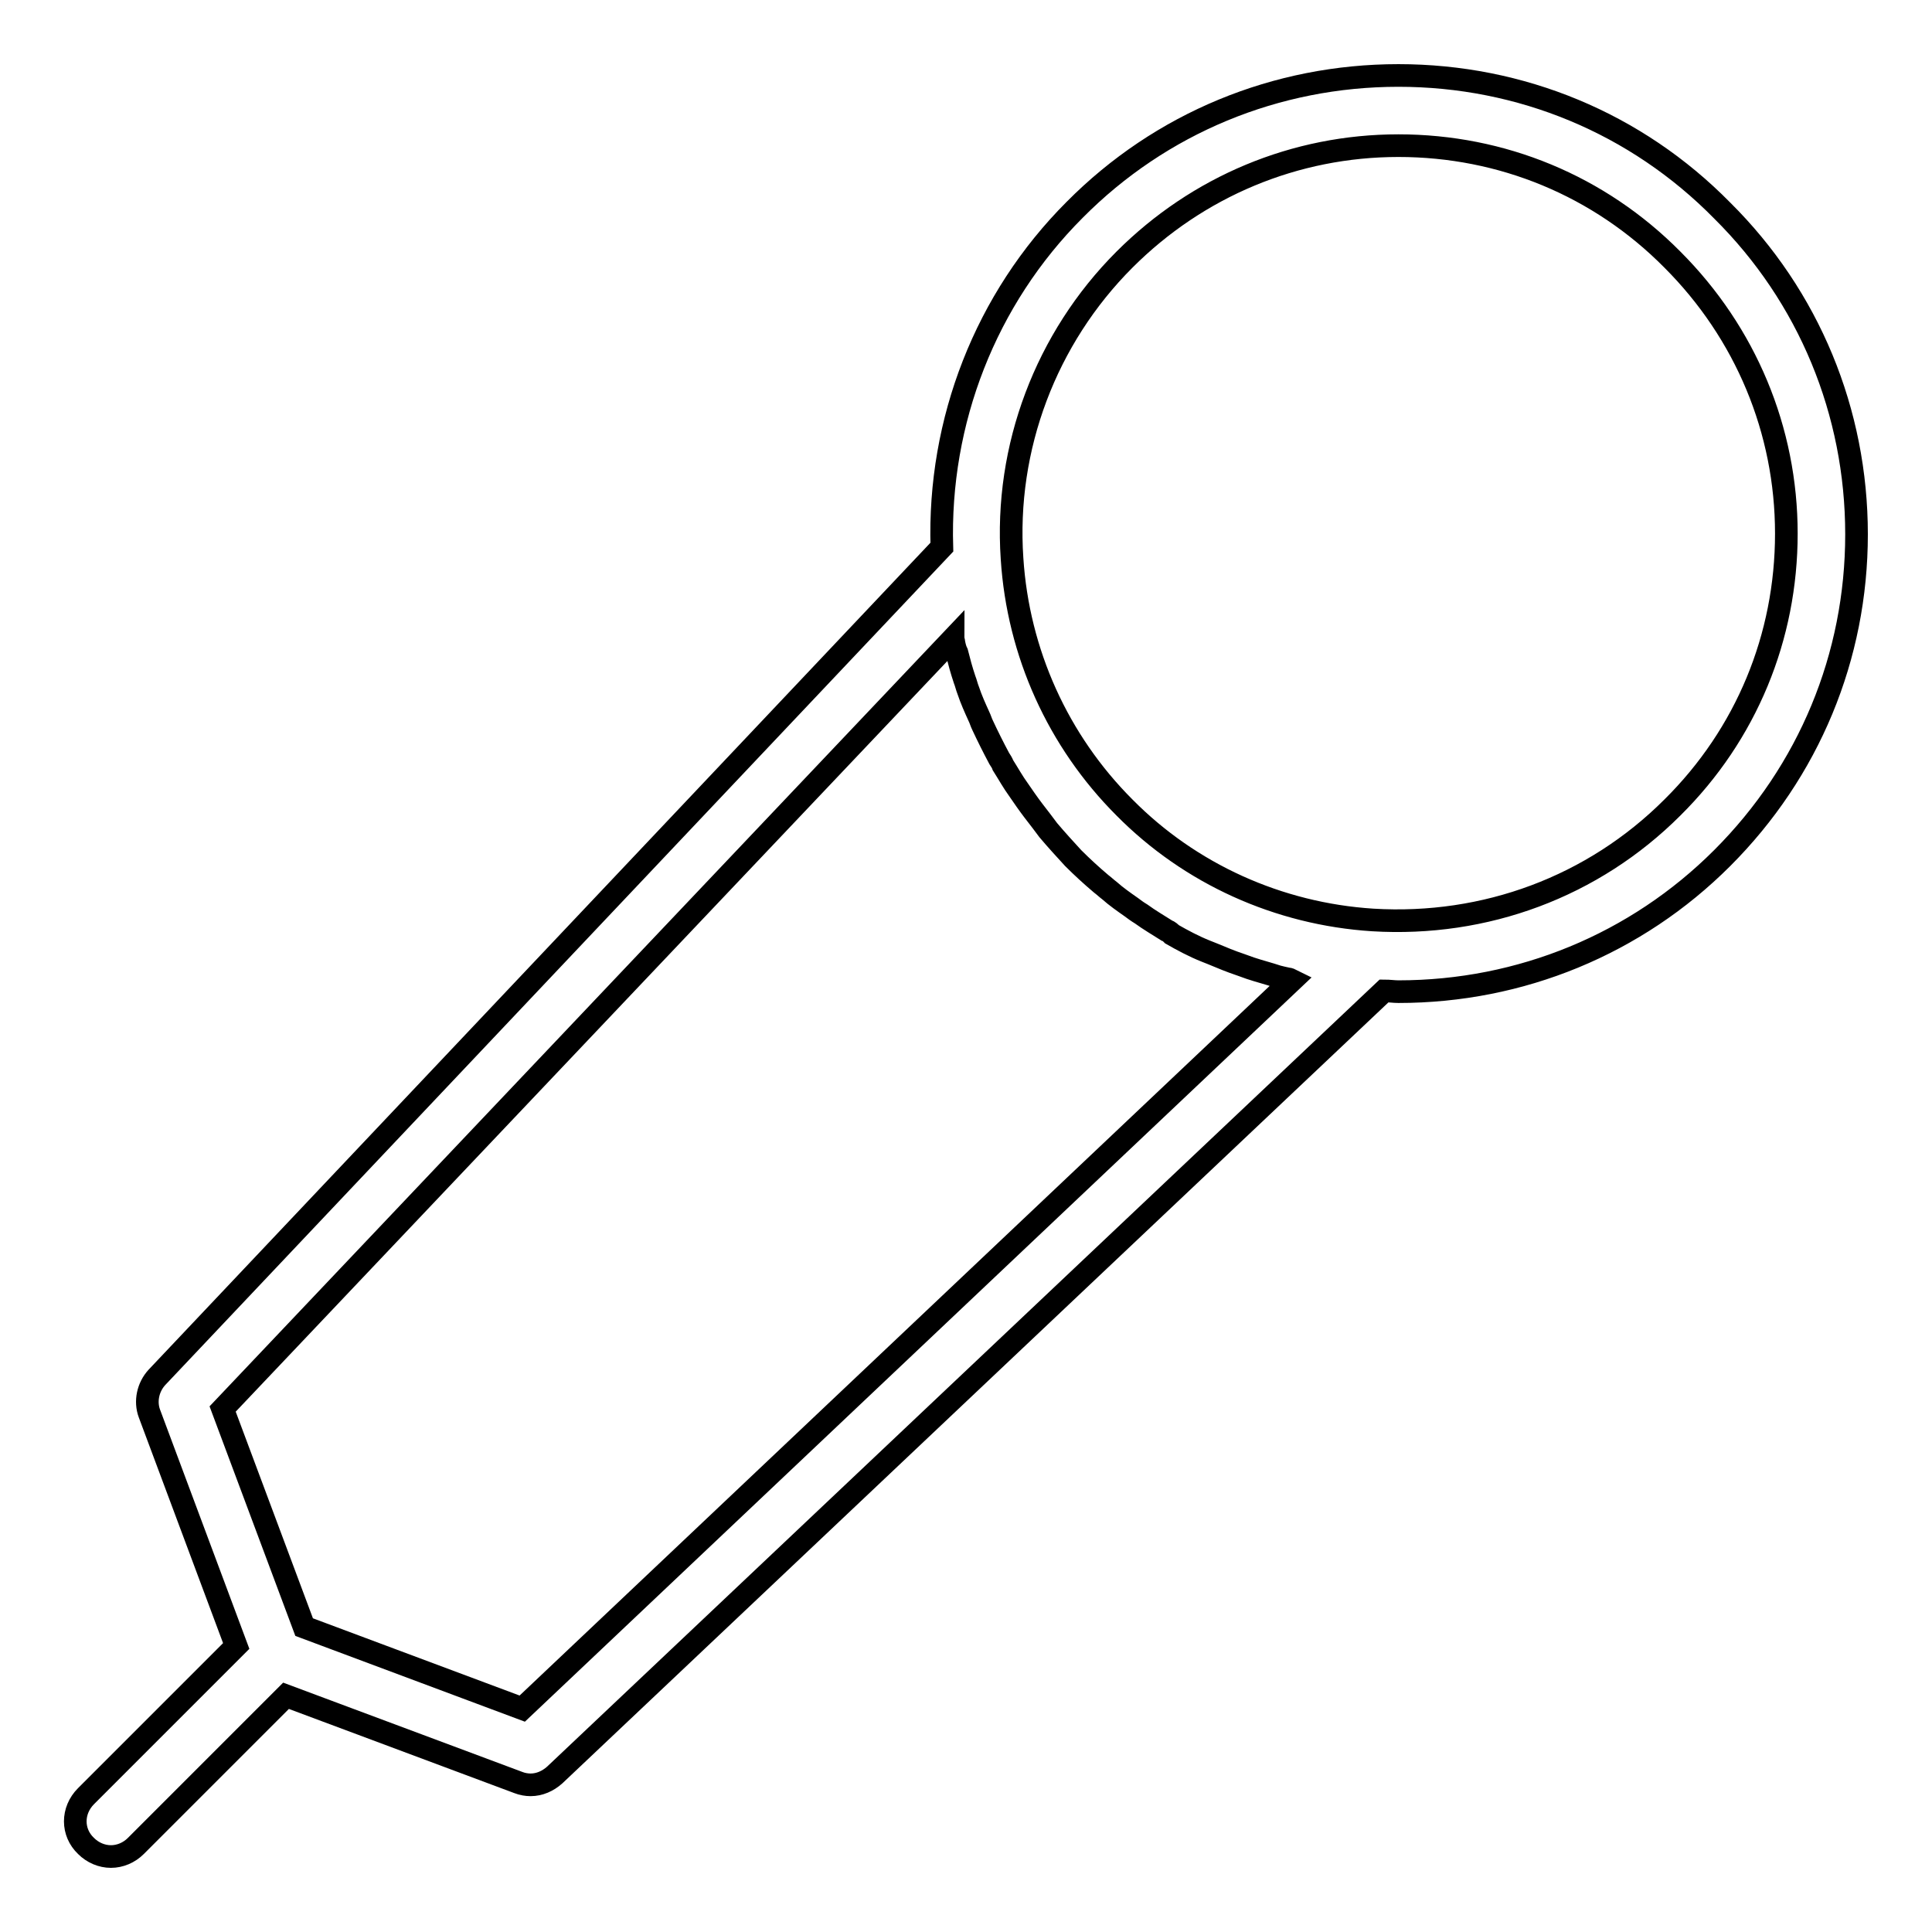 <?xml version="1.0" encoding="utf-8"?>
<!-- Svg Vector Icons : http://www.onlinewebfonts.com/icon -->
<!DOCTYPE svg PUBLIC "-//W3C//DTD SVG 1.1//EN" "http://www.w3.org/Graphics/SVG/1.1/DTD/svg11.dtd">
<svg version="1.1" xmlns="http://www.w3.org/2000/svg" xmlns:xlink="http://www.w3.org/1999/xlink" x="0px" y="0px" viewBox="0 0 256 256" enable-background="new 0 0 256 256" xml:space="preserve">
<g><g><g><g><path stroke-width="3" fill-opacity="0" stroke="#000000"  d="M11.4,244.6c0.9,0.9,2.1,1.4,3.3,1.4s2.4-0.5,3.3-1.4l19.9-19.9l30.8,11.5c0.5,0.2,1.1,0.3,1.6,0.3c1.2,0,2.3-0.5,3.2-1.3l109.9-103.9c0.7,0,1.3,0.1,1.9,0.1c16.2,0,31.5-6.3,42.9-17.7c11.5-11.5,17.8-26.7,17.8-42.9s-6.3-31.5-17.8-42.9C216.8,16.3,201.5,10,185.3,10c-16.2,0-31.5,6.3-42.9,17.8c-11.8,11.8-18.1,28-17.6,44.7l-104,110c-1.2,1.3-1.6,3.2-1,4.8l11.5,30.8L11.4,238C9.5,239.9,9.5,242.8,11.4,244.6z M149,34.4c9.7-9.7,22.6-15.1,36.3-15.1c13.7,0,26.6,5.3,36.3,15.1c9.7,9.7,15.1,22.6,15.1,36.3c0,13.7-5.3,26.6-15.1,36.3c-10.5,10.5-24.8,15.8-39.7,14.9c-12.5-0.8-24.2-6.1-32.9-14.9c-8.8-8.8-14.1-20.5-14.9-33C133.1,59.3,138.6,44.8,149,34.4z M126.3,84.6c0,0.2,0.1,0.4,0.1,0.6c0.1,0.5,0.2,0.9,0.4,1.3c0.3,1.2,0.6,2.3,1,3.5c0.2,0.5,0.3,1,0.5,1.5c0.4,1.2,0.9,2.3,1.4,3.4c0.2,0.4,0.3,0.8,0.5,1.2c0.7,1.5,1.4,2.9,2.2,4.4c0.2,0.3,0.4,0.6,0.5,0.9c0.7,1.1,1.3,2.2,2.1,3.3c0.3,0.4,0.6,0.9,0.9,1.3c0.7,1,1.4,1.9,2.1,2.8c0.3,0.4,0.6,0.8,0.9,1.2c1.1,1.3,2.2,2.5,3.3,3.7c1.2,1.2,2.4,2.3,3.7,3.4c0.4,0.3,0.7,0.6,1.1,0.9c0.9,0.8,1.9,1.5,2.9,2.2c0.4,0.3,0.8,0.6,1.3,0.9c1.1,0.8,2.3,1.5,3.4,2.2c0.3,0.1,0.5,0.3,0.7,0.5c1.4,0.8,2.9,1.6,4.4,2.2c0.3,0.1,0.7,0.3,1,0.4c1.2,0.5,2.4,1,3.6,1.4c0.5,0.2,0.9,0.3,1.4,0.5c1.2,0.4,2.4,0.7,3.6,1.1c0.4,0.1,0.8,0.2,1.3,0.3c0.2,0,0.4,0.1,0.6,0.2L69.2,226.4l-28.9-10.8l-10.8-28.9L126.3,84.6z"/></g></g><g></g><g></g><g></g><g></g><g></g><g></g><g></g><g></g><g></g><g></g><g></g><g></g><g></g><g></g><g></g></g></g>
</svg>